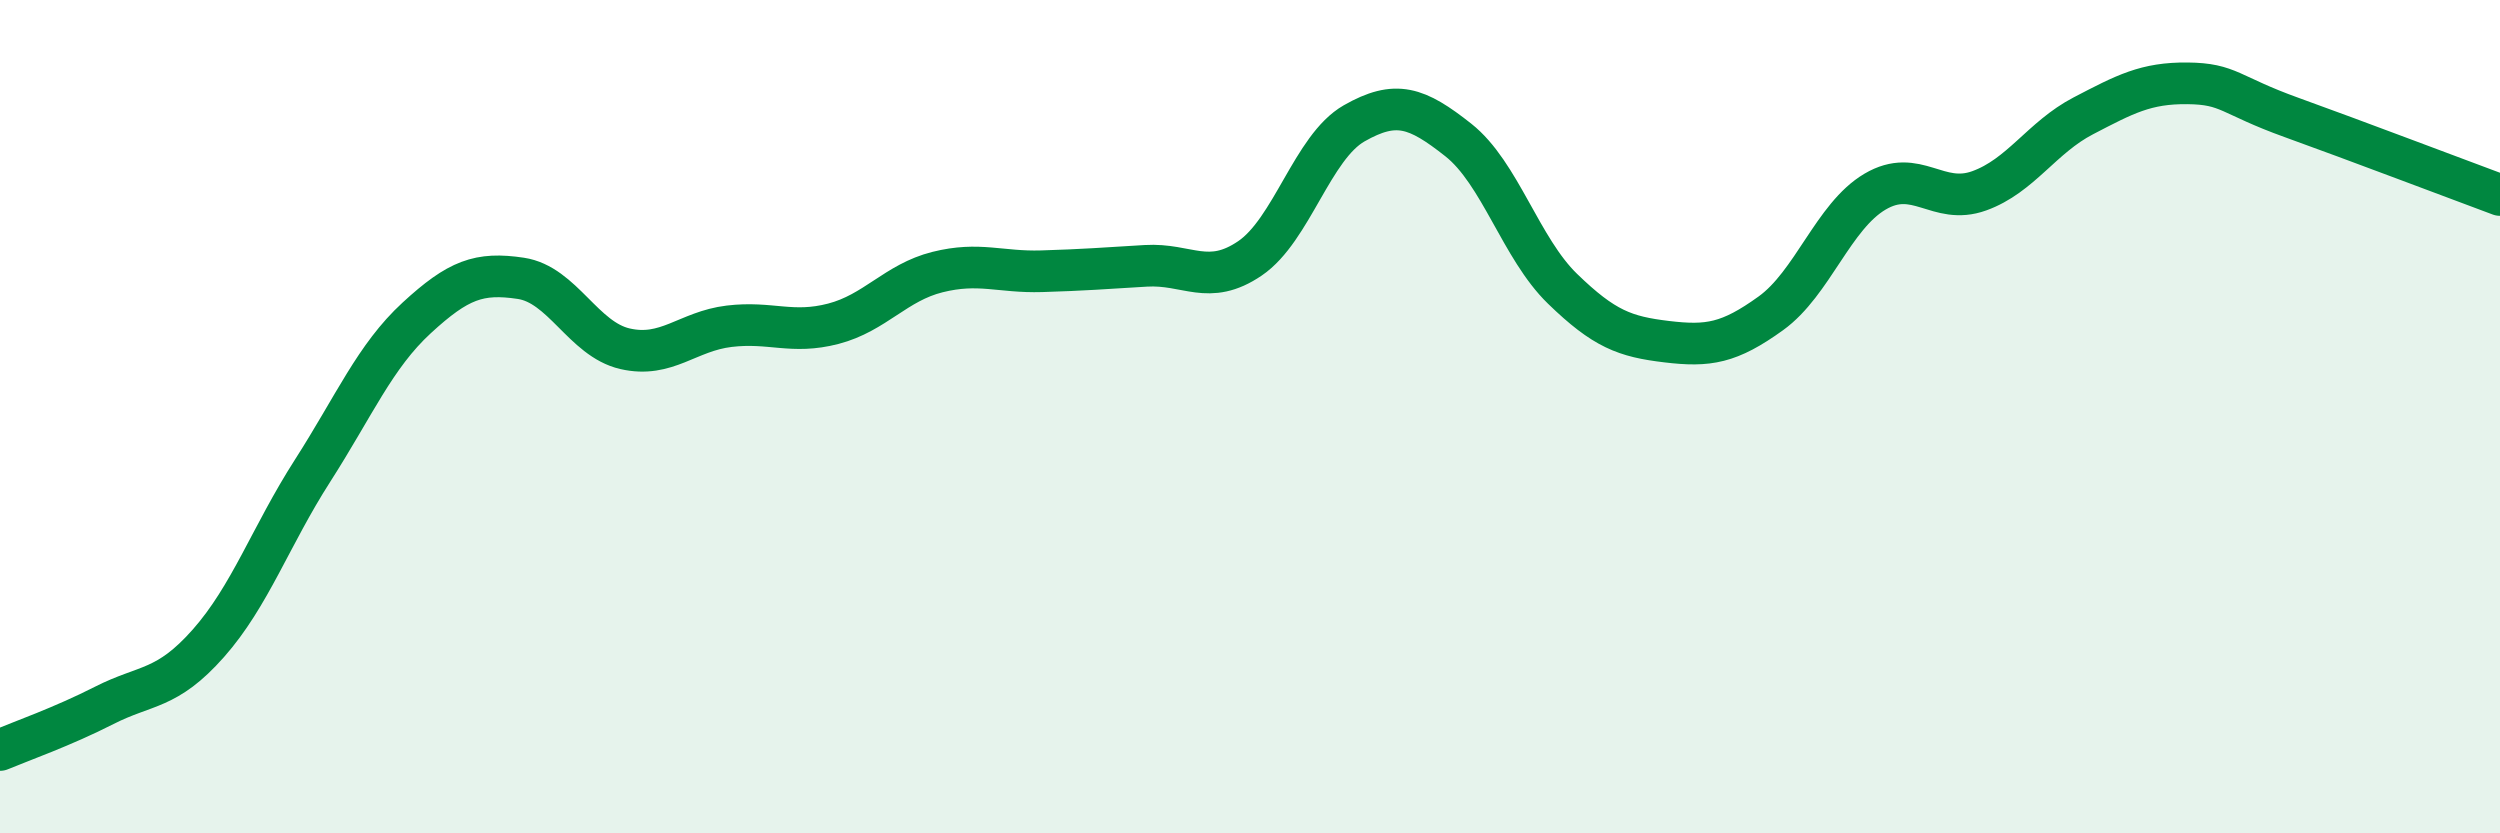 
    <svg width="60" height="20" viewBox="0 0 60 20" xmlns="http://www.w3.org/2000/svg">
      <path
        d="M 0,18 C 0.5,17.79 1.5,17.44 2.5,16.93 C 3.5,16.42 4,16.57 5,15.44 C 6,14.31 6.5,12.86 7.5,11.3 C 8.5,9.74 9,8.55 10,7.63 C 11,6.71 11.5,6.53 12.5,6.68 C 13.5,6.83 14,8.14 15,8.37 C 16,8.6 16.5,7.95 17.5,7.83 C 18.5,7.71 19,8.03 20,7.77 C 21,7.51 21.5,6.78 22.5,6.53 C 23.5,6.28 24,6.54 25,6.51 C 26,6.48 26.5,6.44 27.5,6.38 C 28.5,6.32 29,6.88 30,6.2 C 31,5.52 31.5,3.53 32.5,2.96 C 33.5,2.39 34,2.57 35,3.36 C 36,4.15 36.5,5.96 37.5,6.93 C 38.5,7.9 39,8.08 40,8.2 C 41,8.32 41.5,8.24 42.5,7.52 C 43.5,6.8 44,5.19 45,4.6 C 46,4.01 46.5,4.94 47.5,4.58 C 48.5,4.22 49,3.3 50,2.78 C 51,2.26 51.5,1.99 52.5,2 C 53.5,2.01 53.5,2.28 55,2.82 C 56.5,3.36 59,4.31 60,4.68L60 20L0 20Z"
        fill="#008740"
        opacity="0.1"
        stroke-linecap="round"
        stroke-linejoin="round"
      />
      <path
        d="M 0,18 C 0.5,17.79 1.5,17.44 2.5,16.93 C 3.5,16.42 4,16.57 5,15.44 C 6,14.31 6.5,12.86 7.5,11.3 C 8.5,9.74 9,8.55 10,7.63 C 11,6.71 11.5,6.53 12.5,6.68 C 13.5,6.83 14,8.14 15,8.37 C 16,8.6 16.5,7.95 17.5,7.83 C 18.5,7.71 19,8.03 20,7.77 C 21,7.51 21.5,6.78 22.5,6.53 C 23.5,6.28 24,6.54 25,6.51 C 26,6.48 26.5,6.44 27.5,6.38 C 28.5,6.32 29,6.88 30,6.2 C 31,5.52 31.5,3.53 32.5,2.96 C 33.5,2.39 34,2.57 35,3.36 C 36,4.15 36.5,5.96 37.5,6.93 C 38.5,7.9 39,8.08 40,8.2 C 41,8.32 41.5,8.24 42.5,7.52 C 43.5,6.8 44,5.19 45,4.6 C 46,4.01 46.5,4.94 47.5,4.58 C 48.5,4.22 49,3.3 50,2.78 C 51,2.26 51.5,1.99 52.5,2 C 53.5,2.01 53.5,2.28 55,2.82 C 56.5,3.36 59,4.31 60,4.68"
        stroke="#008740"
        stroke-width="1"
        fill="none"
        stroke-linecap="round"
        stroke-linejoin="round"
      />
    </svg>
  